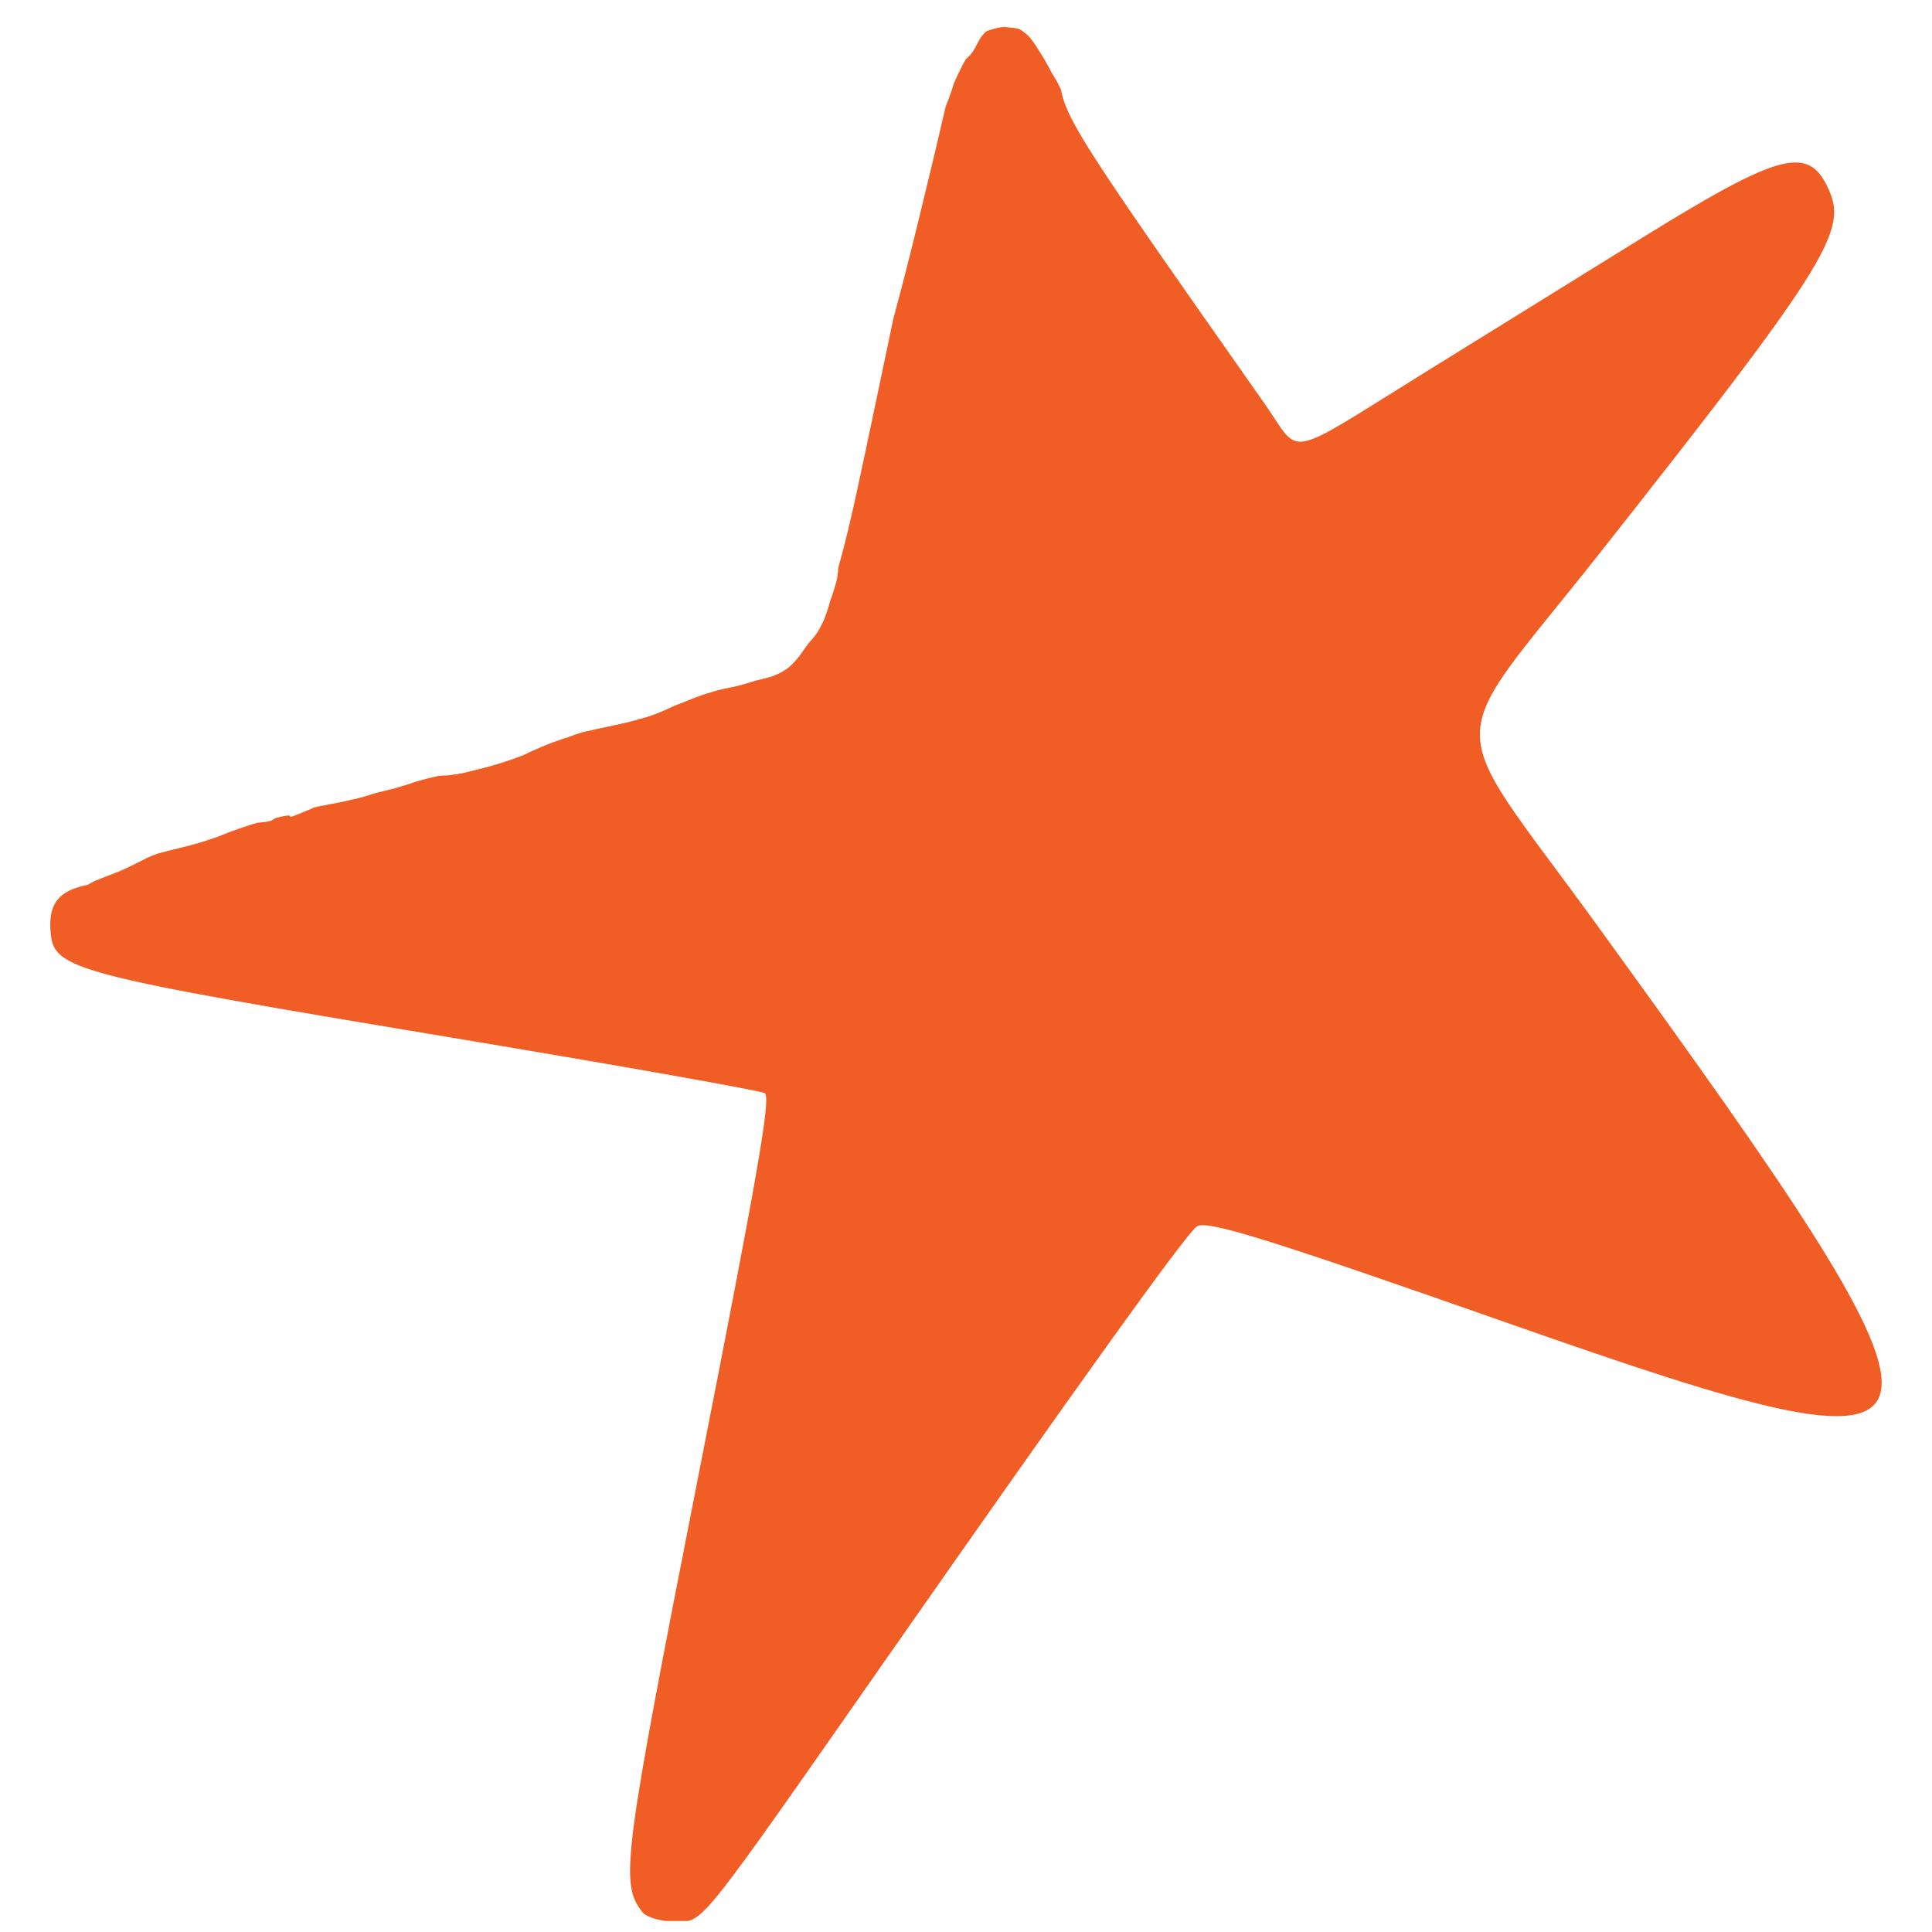 <svg xmlns="http://www.w3.org/2000/svg" xmlns:xlink="http://www.w3.org/1999/xlink" width="1080" zoomAndPan="magnify" viewBox="0 0 810 810" height="1080" preserveAspectRatio="xMidYMid meet" version="1.0"><defs><clipPath id="82c35bc5ca"><path d="M 21 4.375 L 789 4.375 L 789 805.375 L 21 805.375 Z M 21 4.375 " clip-rule="nonzero"/></clipPath><clipPath id="5c48ac17cd"><path d="M 21.078 4.391 L 21.078 805.645 L 788.902 805.645 L 788.902 4.391 L 493.824 4.391 C 505.059 18.379 516.344 32.324 527.617 46.277 C 529.277 48.332 530.746 50.367 532.047 52.383 C 536.023 57.301 539.973 62.242 543.984 67.125 C 548.098 72.129 552.273 77.074 556.469 82.008 C 559.434 85.496 562.691 88.75 565.457 92.395 C 565.77 92.805 564.477 92.074 563.984 91.914 C 514.355 75.812 569.691 172.246 533.355 134.805 C 530.629 131.996 527.812 129.262 525.168 126.375 C 522.234 123.164 519.445 119.832 516.629 116.516 C 503.73 101.332 501.164 98.047 487.973 81.676 C 465.461 53.734 468.469 57.43 465.574 53.859 C 464.832 54.93 463.703 55.625 462.324 55.824 C 459.387 58.691 453.816 57.586 450.891 50.34 C 450.328 48.953 449.703 47.586 449.113 46.211 C 448.398 44.664 447.672 43.133 446.883 41.621 C 446.176 40.309 445.473 38.988 444.848 37.633 C 444.27 36.414 443.672 35.199 443.039 34.004 C 442.383 32.863 441.699 31.73 441.008 30.609 C 440.57 29.844 440.172 29.066 439.789 28.277 C 439.727 28.164 439.652 28.055 439.59 27.941 C 438.84 26.621 438.094 25.297 437.324 23.988 C 436.352 22.41 435.367 20.844 434.363 19.289 C 433.684 18.289 433.004 17.289 432.254 16.34 C 431.773 15.625 431.18 15.043 430.523 14.496 C 429.855 13.879 429.117 13.344 428.402 12.789 C 428.305 12.746 427.742 12.402 427.273 12.195 C 426.789 11.949 426.246 11.922 425.719 11.816 C 424.125 11.609 422.523 11.438 420.918 11.305 C 420.082 11.387 419.246 11.5 418.418 11.637 C 417.391 11.82 416.41 12.156 415.414 12.465 C 414.945 12.594 414.512 12.777 414.051 12.922 C 414.039 12.926 414.199 12.809 414.039 12.891 C 413.691 12.969 413.215 13.484 412.902 13.703 C 412.25 14.367 411.609 15.039 411.137 15.848 C 410.273 17.207 409.559 18.648 408.805 20.07 C 407.668 22.203 406.352 23.719 405.008 24.703 C 404.516 25.586 404.008 26.453 403.52 27.34 C 402.801 28.816 402.059 30.285 401.355 31.77 C 400.742 32.93 400.25 34.148 399.801 35.379 C 399.273 37.203 398.586 38.965 397.973 40.762 C 397.535 42.027 397.035 43.266 396.52 44.5 C 394.805 51.801 393.105 59.102 391.383 66.398 C 386.777 85.438 383.008 101.375 378.074 120.332 C 372.008 143.629 365.379 166.773 359.223 190.047 C 345.883 240.484 294.648 230.273 307.543 179.719 C 313.781 155.262 320.828 131.012 327.188 106.586 C 331.852 88.672 335.801 72.016 340.152 54.016 C 344.055 37.48 347.945 20.934 351.82 4.391 Z M 21.078 4.391 " clip-rule="nonzero"/></clipPath><clipPath id="34e5cc8345"><path d="M 21.078 4.391 L 21.078 805.645 L 788.902 805.645 L 788.902 4.391 Z M 343.367 223.109 C 348.59 223.098 353.41 228.266 351.473 237.871 C 351.352 238.48 351.438 239.105 351.328 239.715 C 351.133 241.648 350.836 243.582 350.191 245.422 C 349.82 246.531 349.578 247.684 349.184 248.793 C 349.223 248.379 349.184 248.863 348.871 249.742 C 348.75 250.094 348.609 250.438 348.473 250.781 C 348.426 250.891 348.379 251.195 348.324 251.094 C 348.312 251.129 348.305 251.168 348.293 251.207 C 348.031 252.07 347.828 252.727 347.566 253.809 C 347.188 255.016 346.793 256.215 346.359 257.402 C 345.887 258.746 345.43 260.102 344.742 261.355 C 344.121 262.625 343.465 263.875 342.695 265.062 C 341.816 266.426 340.828 267.695 339.691 268.859 C 339.789 268.734 340.07 268.355 339.973 268.48 C 339.41 269.188 338.828 269.953 338.344 270.547 C 337.605 271.586 336.926 272.656 336.199 273.707 C 335.355 274.844 334.516 276.004 333.551 277.047 C 333.496 277.102 333.648 276.91 333.695 276.844 C 332.344 278.422 330.875 279.914 329.094 281.02 C 327.402 282.055 325.648 282.98 323.758 283.609 C 322.398 284.023 321.02 284.375 319.648 284.75 C 318.559 284.98 317.477 285.23 316.398 285.5 C 315.141 285.871 313.879 286.23 312.625 286.625 C 310.566 287.281 308.477 287.812 306.348 288.211 C 304.352 288.613 302.348 288.988 300.387 289.551 C 298.879 290.035 297.352 290.469 295.832 290.902 C 294.176 291.488 292.512 292.043 290.871 292.68 C 288.27 293.711 285.684 294.789 283.09 295.84 C 280.781 296.809 278.566 297.984 276.223 298.875 C 273.785 299.836 271.328 300.738 268.773 301.344 C 266.215 302.086 263.656 302.848 261.035 303.352 C 259.082 303.746 257.141 304.219 255.195 304.66 C 253.211 305.07 251.227 305.457 249.254 305.91 C 247.043 306.414 244.812 306.863 242.645 307.531 C 240.391 308.254 238.207 309.207 235.922 309.852 C 233.094 310.797 230.289 311.812 227.547 312.98 C 224.766 314.137 222.059 315.43 219.316 316.688 C 216.961 317.637 214.562 318.508 212.137 319.277 C 210.02 319.926 207.918 320.637 205.785 321.242 C 203.727 321.793 201.668 322.332 199.598 322.84 C 197.809 323.305 196.023 323.738 194.227 324.156 C 192.473 324.523 190.699 324.809 188.91 324.961 C 187.637 325.094 186.371 325.145 185.094 325.195 C 184.34 325.254 183.586 325.348 182.848 325.52 C 181.523 325.828 180.215 326.195 178.883 326.469 C 177.562 326.766 176.277 327.223 174.965 327.551 C 173.523 327.938 172.152 328.523 170.719 328.938 C 168.824 329.535 166.898 330.035 165.004 330.645 C 162.812 331.215 160.594 331.691 158.402 332.273 C 156.711 332.652 155.086 333.242 153.434 333.77 C 151.398 334.371 149.34 334.898 147.262 335.324 C 144.328 335.977 141.402 336.664 138.438 337.164 C 135.246 337.758 132.062 338.391 128.902 339.133 C 126.516 339.656 124.141 340.238 121.746 340.715 C 119.875 341.164 118 341.621 116.172 342.223 C 113.785 342.98 111.449 343.891 109.035 344.57 C 106.121 345.441 103.242 346.414 100.348 347.359 C 97.219 348.441 94.145 349.652 91.07 350.891 C 87.973 351.969 84.859 353.027 81.691 353.871 C 79.383 354.516 77.062 355.125 74.734 355.68 C 72.41 356.191 70.109 356.812 67.809 357.41 C 65.605 357.969 63.48 358.801 61.434 359.789 C 57.664 361.633 53.977 363.637 50.109 365.281 C 46.621 366.688 43.07 367.957 39.602 369.414 C 22.598 376.562 14.758 360.031 31.629 352.574 C 35.41 350.906 39.312 349.543 43.145 347.996 C 46.57 346.473 49.879 344.699 53.25 343.051 C 56.379 341.504 59.664 340.324 63.031 339.41 C 65.57 338.738 68.113 338.066 70.68 337.488 C 72.688 337.004 74.676 336.484 76.664 335.926 C 79.457 335.188 82.191 334.254 84.918 333.301 C 87.992 332.02 91.113 330.84 94.262 329.75 C 97.395 328.715 100.52 327.68 103.676 326.727 C 105.973 326.059 108.211 325.215 110.488 324.48 C 112.75 323.73 115.066 323.164 117.379 322.605 C 119.887 322.094 122.383 321.48 124.883 320.93 C 128.25 320.145 131.645 319.473 135.043 318.84 C 137.785 318.379 140.484 317.738 143.195 317.133 C 144.848 316.793 146.496 316.406 148.109 315.914 C 150.078 315.223 152.078 314.637 154.105 314.141 C 156.156 313.586 158.234 313.164 160.293 312.621 C 161.852 312.078 163.465 311.707 165.035 311.191 C 166.629 310.68 168.211 310.113 169.816 309.641 C 171.34 309.223 172.855 308.781 174.383 308.391 C 175.789 308.094 177.172 307.715 178.57 307.383 C 180.195 306.996 181.855 306.781 183.52 306.637 C 184.668 306.539 185.824 306.547 186.969 306.426 C 188 306.344 189.059 306.188 190.051 306 C 191.676 305.625 193.293 305.227 194.906 304.805 C 196.926 304.309 198.941 303.785 200.949 303.242 C 202.867 302.68 204.766 302.051 206.676 301.465 C 208.582 300.852 210.461 300.176 212.316 299.422 C 214.973 298.145 217.648 296.922 220.367 295.781 C 223.52 294.438 226.75 293.281 229.992 292.188 C 232.297 291.504 234.527 290.605 236.805 289.84 C 239.523 288.965 242.328 288.379 245.113 287.742 C 247.211 287.262 249.316 286.848 251.422 286.414 C 253.379 285.953 255.336 285.5 257.305 285.098 C 259.426 284.688 261.5 284.059 263.57 283.453 C 265.574 283.008 267.477 282.285 269.379 281.535 C 271.543 280.664 273.633 279.621 275.777 278.699 C 278.516 277.582 281.246 276.461 283.992 275.371 C 285.828 274.641 287.711 274.031 289.566 273.359 C 291.254 272.797 292.984 272.367 294.68 271.82 C 297.297 271.02 299.969 270.496 302.641 269.953 C 304.047 269.656 305.484 269.398 306.84 268.914 C 308.242 268.461 309.652 268.074 311.062 267.645 C 312.609 267.215 314.184 266.863 315.75 266.527 C 316.539 266.227 317.387 266.109 318.188 265.832 C 318.129 265.844 317.969 265.895 318.016 265.867 C 318.391 265.645 318.691 265.492 319.012 265.32 C 319.191 265.117 319.66 264.688 319.277 265.043 C 320.195 264.121 320.43 263.68 321.234 262.598 C 321.84 261.641 322.477 260.707 323.133 259.781 C 324.082 258.508 325.086 257.281 326.137 256.086 C 326.277 256 327.43 254.551 326.816 255.305 C 327.242 254.645 327.633 253.984 327.957 253.273 C 328.523 252.176 328.375 252.355 328.781 251.207 C 329.117 250.258 329.473 249.312 329.754 248.348 C 329.973 247.312 330.289 246.297 330.613 245.289 C 331.207 243.816 331.281 243.535 331.641 242.484 C 331.875 241.496 332.168 240.523 332.488 239.559 C 332.695 239.031 332.73 238.477 332.781 237.918 C 332.816 237.199 332.887 236.492 332.957 235.773 C 333.836 227.172 338.758 223.125 343.367 223.113 Z M 343.367 223.109 " clip-rule="nonzero"/></clipPath><clipPath id="74e0ccc5ec"><path d="M 29 269 L 345 269 L 345 393 L 29 393 Z M 29 269 " clip-rule="nonzero"/></clipPath><clipPath id="3a2b52e2e1"><path d="M 29.398 269.785 L 29.398 353.703 C 30.094 353.309 30.824 352.93 31.633 352.574 C 35.414 350.906 39.312 349.543 43.145 347.996 C 46.57 346.473 49.883 344.699 53.25 343.051 C 56.383 341.504 59.664 340.324 63.031 339.41 C 65.574 338.738 68.117 338.066 70.68 337.488 C 72.688 337.004 74.68 336.484 76.664 335.926 C 79.457 335.188 82.191 334.254 84.918 333.301 C 87.996 332.02 91.117 330.84 94.266 329.75 C 97.395 328.715 100.52 327.68 103.676 326.723 C 105.977 326.059 108.211 325.215 110.488 324.48 C 112.75 323.73 115.066 323.164 117.379 322.605 C 119.891 322.094 122.383 321.48 124.883 320.93 C 128.25 320.145 131.645 319.473 135.043 318.84 C 137.785 318.379 140.484 317.738 143.195 317.133 C 144.848 316.789 146.496 316.406 148.109 315.914 C 150.078 315.219 152.078 314.633 154.105 314.141 C 156.16 313.586 158.234 313.164 160.293 312.621 C 161.855 312.078 163.469 311.707 165.039 311.191 C 166.629 310.68 168.211 310.113 169.816 309.641 C 171.34 309.223 172.855 308.781 174.383 308.387 C 175.793 308.094 177.172 307.715 178.57 307.383 C 180.195 306.996 181.855 306.781 183.52 306.637 C 184.668 306.539 185.824 306.547 186.969 306.422 C 188.004 306.344 189.059 306.188 190.051 306 C 191.676 305.625 193.293 305.223 194.91 304.805 C 196.926 304.309 198.941 303.781 200.949 303.242 C 202.867 302.68 204.77 302.051 206.676 301.465 C 208.582 300.852 210.465 300.176 212.316 299.422 C 214.973 298.141 217.648 296.922 220.367 295.781 C 223.52 294.438 226.75 293.281 229.992 292.188 C 232.301 291.504 234.527 290.605 236.805 289.84 C 239.523 288.965 242.328 288.379 245.113 287.742 C 247.211 287.262 249.316 286.848 251.422 286.414 C 253.379 285.953 255.336 285.5 257.309 285.094 C 259.426 284.684 261.5 284.055 263.57 283.453 C 265.574 283.008 267.477 282.285 269.379 281.531 C 271.543 280.664 273.633 279.621 275.777 278.695 C 278.516 277.582 281.246 276.461 283.996 275.367 C 285.832 274.637 287.711 274.031 289.566 273.359 C 291.258 272.797 292.988 272.363 294.68 271.816 C 297.297 271.02 299.969 270.496 302.645 269.953 C 302.906 269.898 303.172 269.84 303.438 269.785 Z M 338.945 269.785 C 338.746 270.039 338.523 270.328 338.344 270.547 C 337.605 271.586 336.926 272.656 336.199 273.707 C 335.355 274.844 334.516 276.004 333.551 277.043 C 333.496 277.102 333.648 276.91 333.695 276.844 C 332.344 278.422 330.875 279.914 329.098 281.02 C 327.402 282.055 325.648 282.98 323.758 283.609 C 322.398 284.023 321.02 284.375 319.648 284.75 C 318.559 284.98 317.48 285.23 316.398 285.496 C 315.141 285.871 313.879 286.23 312.625 286.625 C 310.566 287.281 308.477 287.812 306.352 288.211 C 304.352 288.613 302.348 288.988 300.387 289.551 C 298.879 290.035 297.352 290.469 295.832 290.902 C 294.176 291.488 292.512 292.043 290.871 292.676 C 288.273 293.711 285.684 294.785 283.09 295.836 C 280.781 296.809 278.566 297.984 276.223 298.875 C 273.785 299.836 271.328 300.738 268.773 301.344 C 266.215 302.086 263.656 302.848 261.035 303.352 C 259.082 303.746 257.141 304.219 255.195 304.66 C 253.215 305.07 251.23 305.453 249.254 305.91 C 247.043 306.414 244.812 306.863 242.645 307.527 C 240.391 308.254 238.207 309.207 235.922 309.852 C 233.094 310.793 230.289 311.812 227.547 312.977 C 224.766 314.137 222.059 315.43 219.316 316.688 C 216.961 317.637 214.562 318.504 212.137 319.277 C 210.02 319.926 207.918 320.637 205.785 321.242 C 203.727 321.793 201.668 322.332 199.598 322.84 C 197.812 323.305 196.023 323.738 194.227 324.156 C 192.473 324.523 190.699 324.809 188.91 324.961 C 187.637 325.094 186.371 325.145 185.094 325.195 C 184.34 325.254 183.586 325.348 182.848 325.52 C 181.527 325.828 180.215 326.195 178.883 326.469 C 177.566 326.766 176.277 327.223 174.965 327.551 C 173.523 327.938 172.152 328.523 170.723 328.938 C 168.824 329.535 166.898 330.035 165.004 330.645 C 162.812 331.215 160.594 331.691 158.406 332.273 C 156.711 332.652 155.086 333.242 153.434 333.77 C 151.398 334.371 149.34 334.898 147.262 335.324 C 144.328 335.977 141.402 336.664 138.438 337.164 C 135.246 337.758 132.062 338.391 128.902 339.129 C 126.516 339.656 124.141 340.238 121.746 340.715 C 119.875 341.164 118 341.621 116.172 342.223 C 113.785 342.98 111.449 343.891 109.035 344.57 C 106.121 345.441 103.242 346.414 100.348 347.359 C 97.219 348.441 94.145 349.652 91.07 350.891 C 87.973 351.969 84.863 353.027 81.691 353.871 C 79.383 354.516 77.062 355.125 74.734 355.68 C 72.41 356.191 70.109 356.812 67.809 357.41 C 65.605 357.969 63.484 358.801 61.434 359.789 C 57.664 361.633 53.977 363.637 50.109 365.281 C 46.621 366.688 43.07 367.957 39.602 369.414 C 35.633 371.082 32.172 371.449 29.398 370.957 L 29.398 392.25 L 344.43 392.25 L 344.43 269.785 Z M 338.945 269.785 " clip-rule="nonzero"/></clipPath></defs><g clip-path="url(#82c35bc5ca)"><g clip-path="url(#5c48ac17cd)"><g clip-path="url(#34e5cc8345)"><path fill="#f15e25" d="M 269.332 801.684 C 259.844 789.426 261.02 780.352 293.375 615.797 C 317.953 490.789 323.156 460.809 320.699 458.352 C 319.746 457.398 260.66 446.91 189.398 435.047 C 30.199 408.539 22.531 406.527 21.223 390.914 C 19.836 374.391 28.215 369.527 58.172 369.457 C 102.082 369.371 142.844 356.32 182.613 329.66 C 206.504 313.645 211.945 311.633 261.453 300.508 C 345.035 281.727 342.887 284.398 367.109 169.012 C 390.59 57.148 389.844 63.906 380.133 51.176 C 360.59 25.551 370.75 10.832 411.211 6.164 C 444.828 2.289 445.918 2.965 444.727 27.004 C 443.758 46.477 442.23 43.934 530.43 169.59 C 545.828 191.527 537.484 193.246 598.168 155.656 C 626.484 138.117 666.594 113.27 687.301 100.438 C 747.543 63.105 758.797 60.344 767.27 80.793 C 774.227 97.594 763.348 114.598 670.129 232.629 C 604.02 316.332 604.148 297.664 669.039 387.148 C 835.352 616.488 833.43 625.387 632.844 554.949 C 529.844 518.781 505.363 511.203 501.602 514.324 C 496.23 518.781 452.484 579.703 373.547 692.66 C 290.887 810.953 295.176 805.605 282.863 805.605 C 277.09 805.605 271 803.844 269.332 801.684 Z M 269.332 801.684 " fill-opacity="1" fill-rule="nonzero"/></g></g></g><g clip-path="url(#74e0ccc5ec)"><g clip-path="url(#3a2b52e2e1)"><path fill="#f15e25" d="M 29.398 373.32 C 39.984 370.145 32.875 372.816 42.578 367.773 C 63.621 356.828 44.562 366.426 61.992 359.453 C 70.07 356.223 76.957 351.77 85.57 349.742 C 87.066 349.391 94.738 348.562 95.973 348.355 C 99.023 347.848 101.441 346.438 104.297 345.582 C 107.434 344.641 110.129 345.062 113.312 344.195 C 114.309 343.922 115.082 343.059 116.086 342.809 C 127.945 339.844 114.512 345.699 129.953 339.34 C 133.621 337.832 133.82 336.242 137.582 334.484 C 139.57 333.559 141.781 333.199 143.824 332.406 C 150.035 329.988 156.238 326.879 162.547 324.777 C 164.098 324.262 165.836 324.555 167.402 324.086 C 173.066 322.387 178.848 320.828 184.738 319.922 C 185.883 319.75 187.059 320.066 188.207 319.922 C 190.902 319.586 193.816 318.336 196.527 317.844 C 204.707 316.355 216.047 314.828 223.574 311.602 C 225.105 310.945 226.188 309.445 227.734 308.828 C 229.297 308.203 231.02 308.043 232.59 307.441 C 235.875 306.176 239.062 304.668 242.297 303.281 C 250.023 299.969 243.078 302.543 249.926 299.117 C 252.957 297.602 254.316 297.641 257.555 296.344 C 258.516 295.961 259.336 295.25 260.328 294.957 C 281.031 288.867 260.938 295.242 274.199 292.184 C 285.145 289.656 295.84 285.695 306.793 283.168 C 307.469 283.012 308.199 283.336 308.871 283.168 C 310.777 282.691 313.344 279.715 315.113 279.008 C 321.734 276.359 313.555 280.828 321.355 276.926 C 324.469 275.371 326.969 273.617 330.371 272.766 C 332.547 272.223 335.121 272.512 337.305 272.074 C 340.715 271.391 343.793 269.098 344.238 269.992 C 344.652 270.82 344.238 271.844 344.238 272.766 C 344.238 286.02 336.887 288.859 328.289 299.117 C 314.938 315.059 321.152 311.695 305.406 326.164 C 301.285 329.949 296.566 333.035 292.227 336.566 C 286.629 341.125 281.145 345.828 275.586 350.438 C 274.031 351.727 261.086 362.887 256.859 365 C 254.129 366.367 243.258 369.324 240.219 369.855 C 237.703 370.293 235.098 370.07 232.59 370.547 C 230.219 371 228.016 372.137 225.656 372.629 C 222.453 373.293 219.148 373.355 215.945 374.016 C 194.203 378.492 172.836 385.004 150.758 387.883 C 146.168 388.484 141.477 387.965 136.891 388.578 C 135.223 388.801 133.688 389.652 132.035 389.965 C 127.473 390.82 119.43 391.137 114.699 391.352 C 110.078 391.562 105.441 391.023 100.828 391.352 C 99.199 391.469 97.605 391.941 95.973 392.043 C 88.664 392.5 81.102 392.043 73.781 392.043 C 69.352 392.043 63.43 392.402 59.219 391.352 C 54.984 390.293 52.102 386.879 48.125 385.109 C 46.48 384.379 42.301 383.449 41.191 382.336 " fill-opacity="1" fill-rule="nonzero"/></g></g></svg>